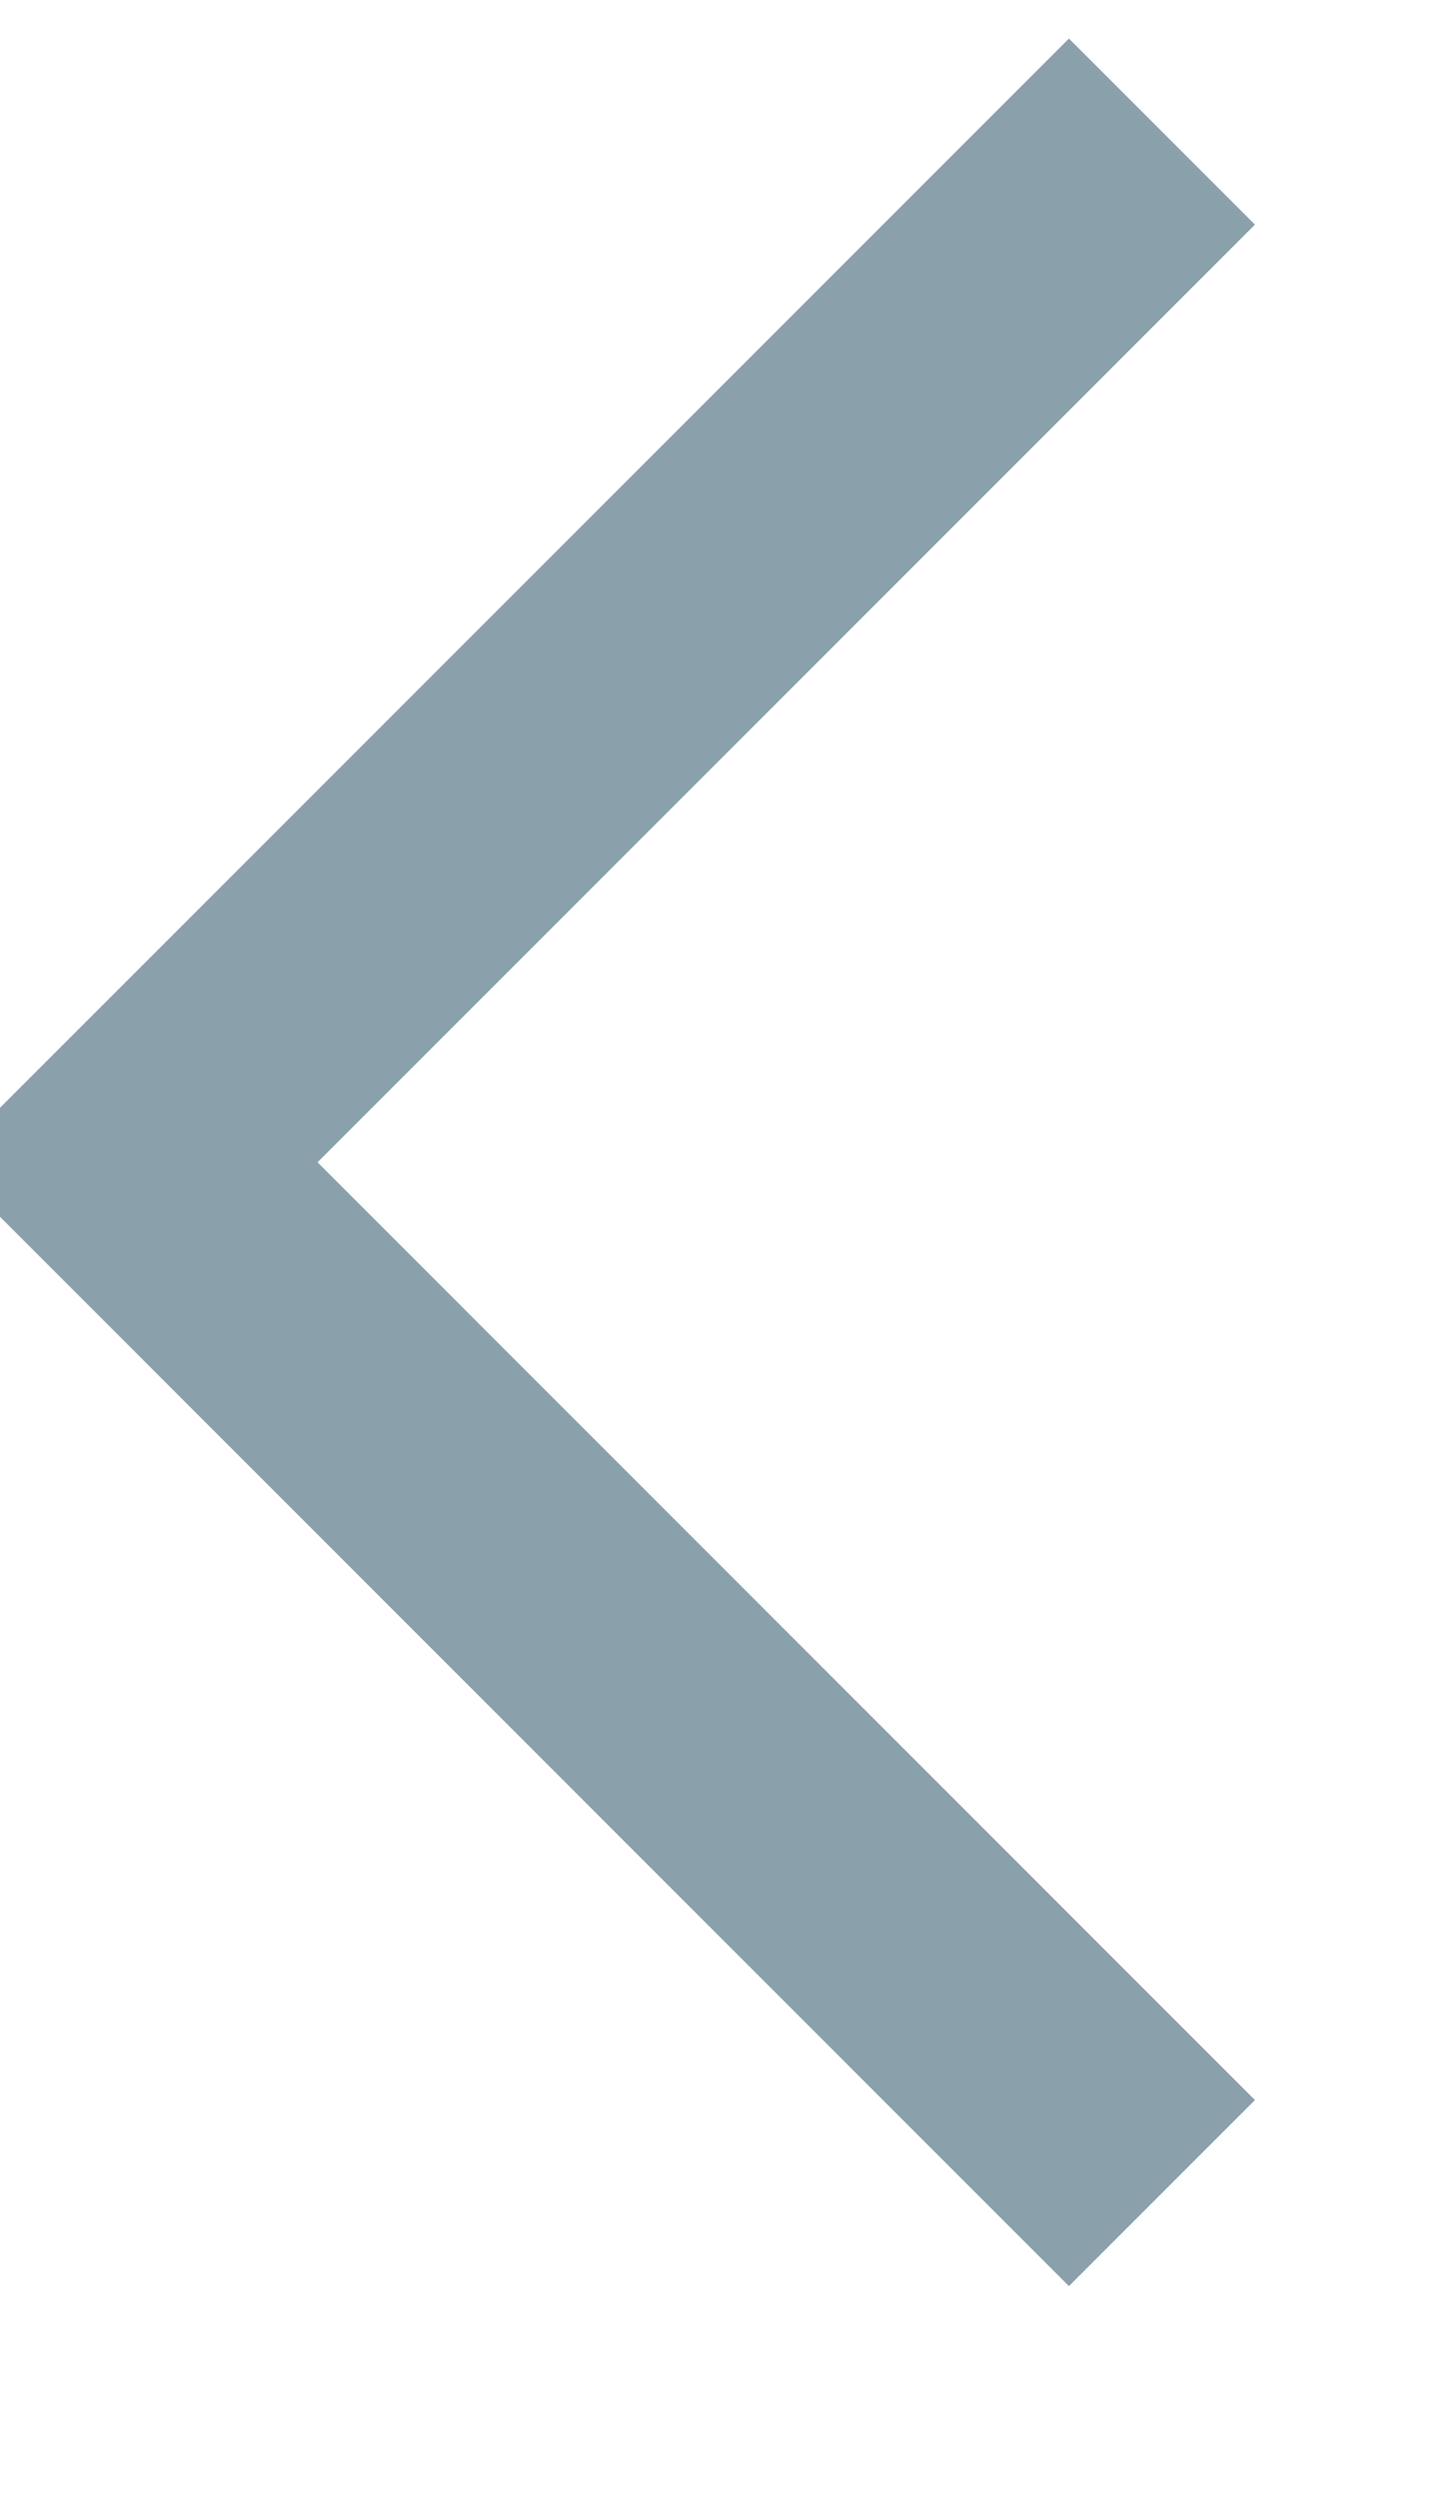 ﻿<?xml version="1.0" encoding="utf-8"?>
<svg version="1.1" xmlns:xlink="http://www.w3.org/1999/xlink" width="11px" height="19px" xmlns="http://www.w3.org/2000/svg">
  <g transform="matrix(1 0 0 1 -219 -1318 )">
    <path d="M 7.833 0  L 0 7.833  L 7.833 15.667  " stroke-width="2" stroke="#8aa1ac" fill="none" transform="matrix(1 0 0 1 220 1319 )" />
  </g>
</svg>